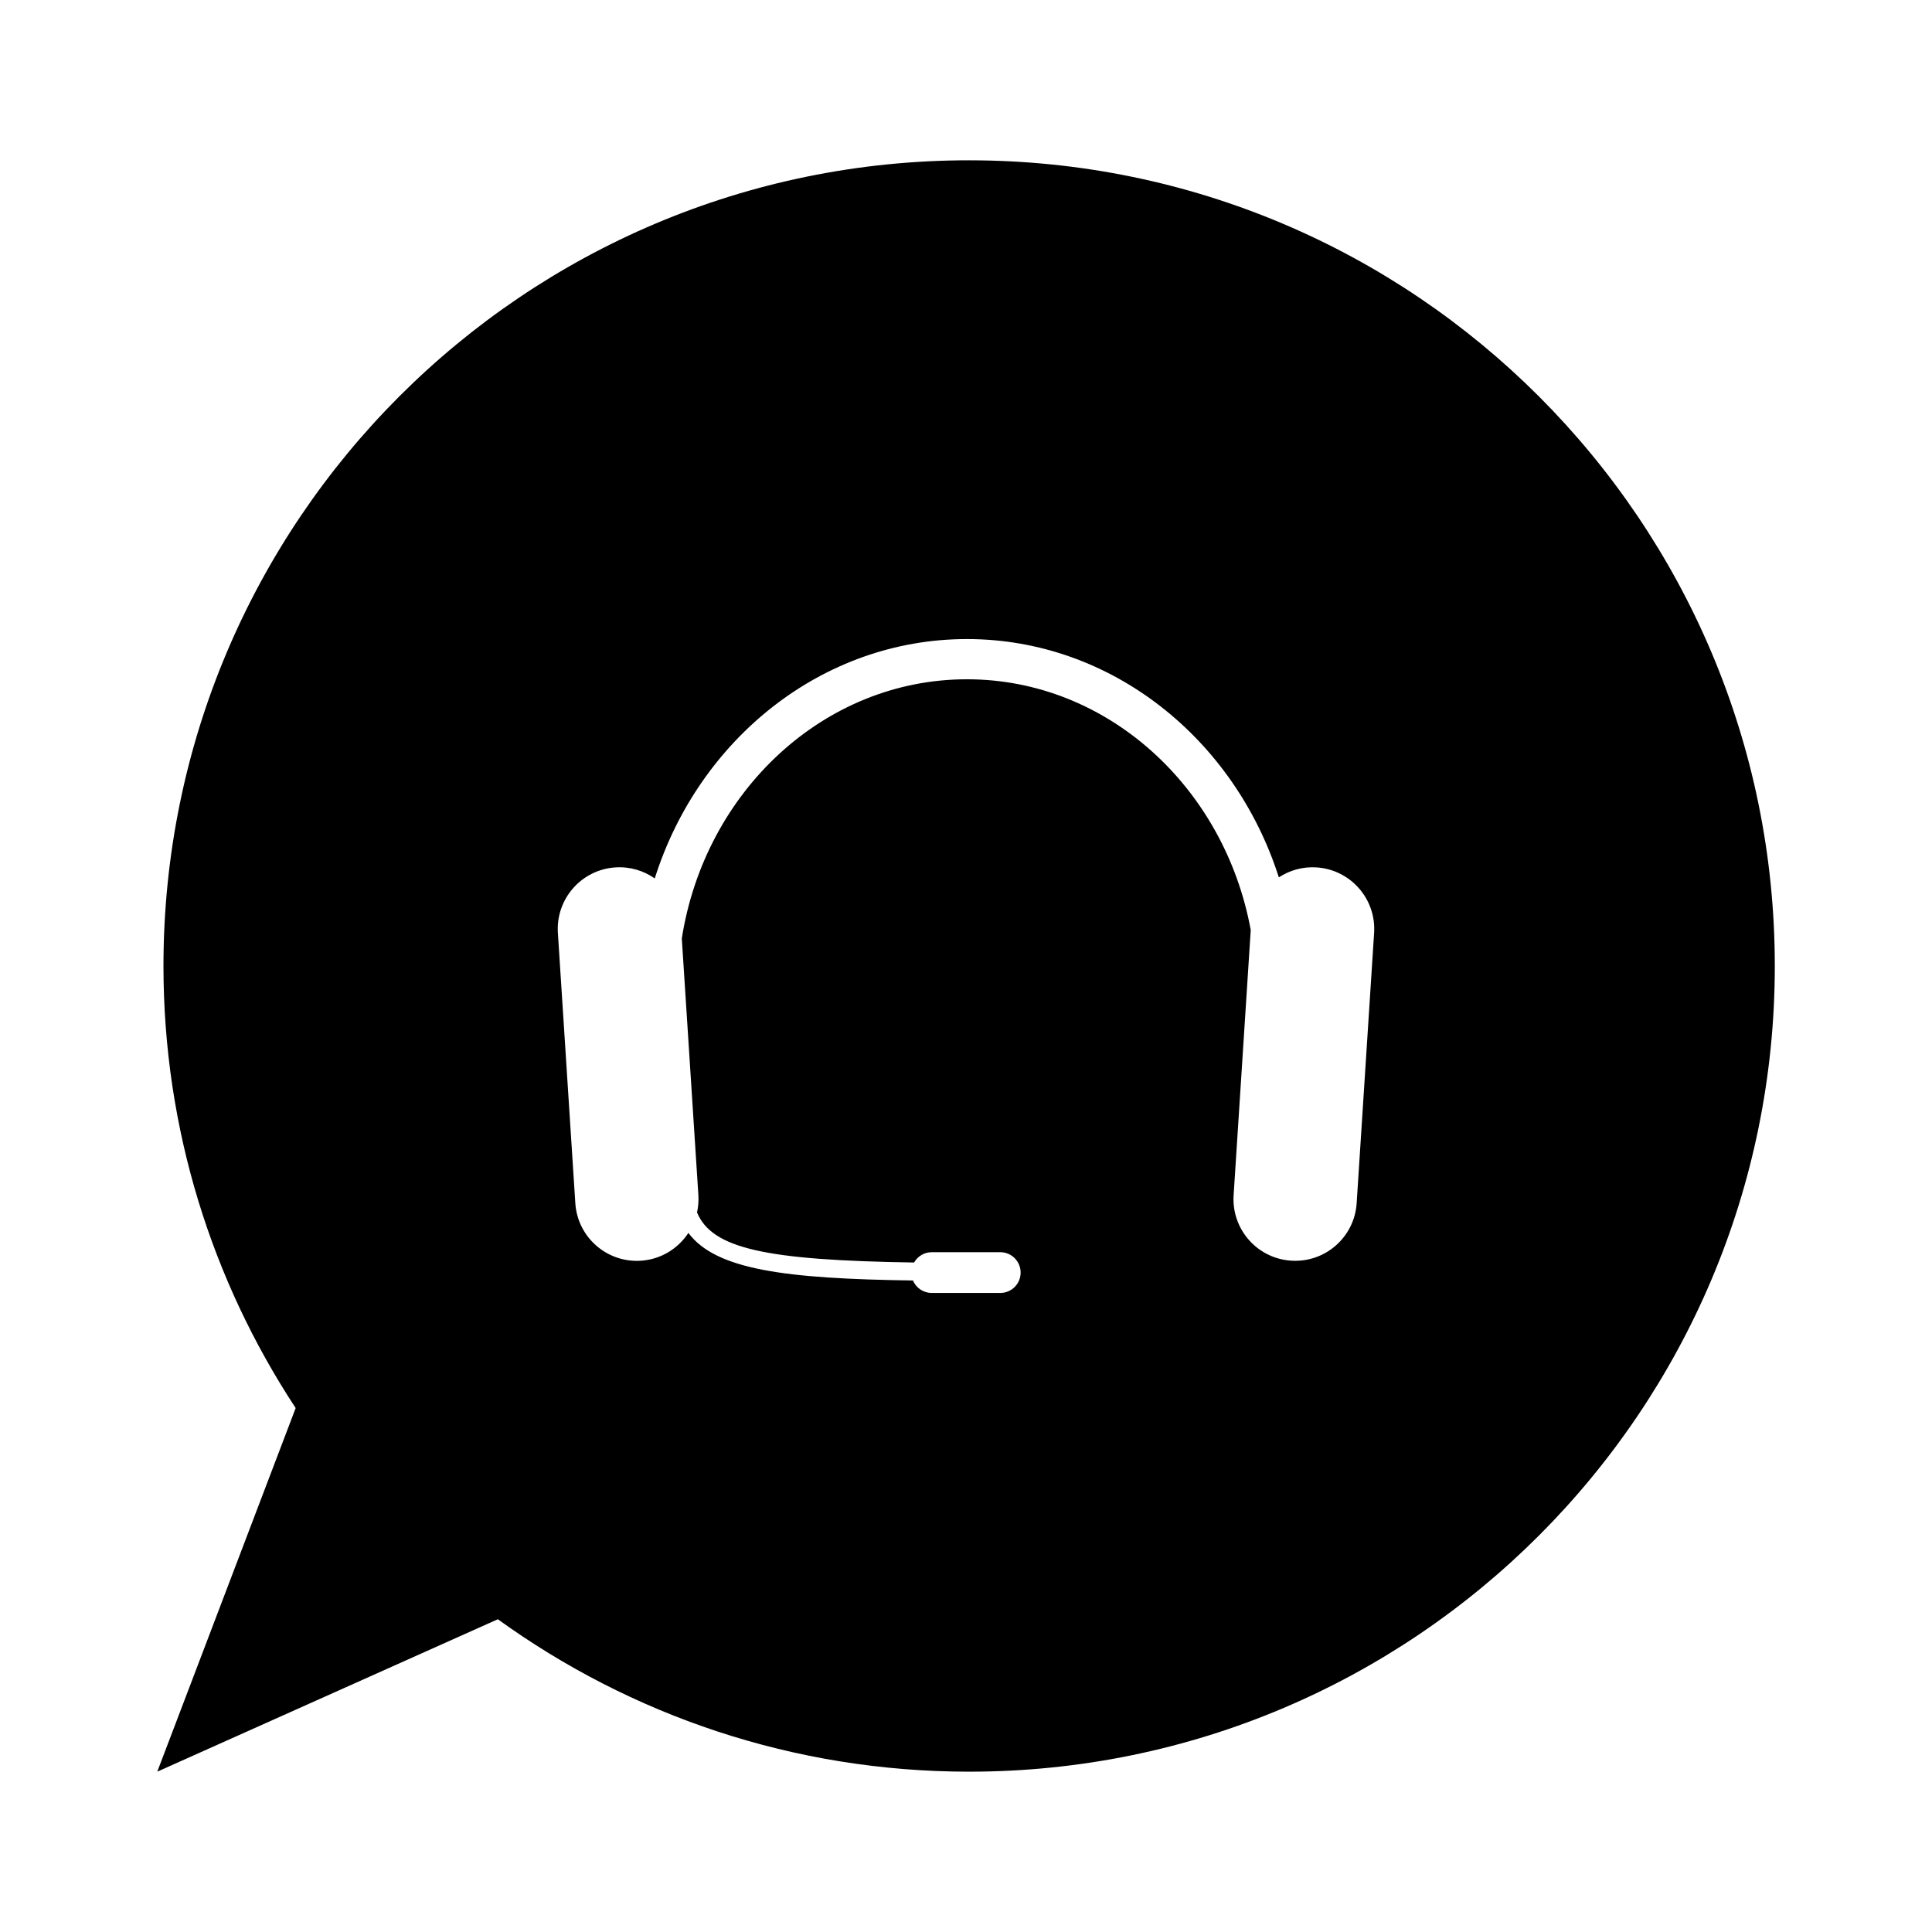 <?xml version="1.0" encoding="UTF-8"?>
<!-- Uploaded to: SVG Repo, www.svgrepo.com, Generator: SVG Repo Mixer Tools -->
<svg fill="#000000" width="800px" height="800px" version="1.1" viewBox="144 144 512 512" xmlns="http://www.w3.org/2000/svg">
 <path d="m400.82 186.48c-117.92 0-213.5 95.594-213.5 213.51 0 43.277 12.906 83.508 35.035 117.16l-36.68 96.363 90.258-40.395c35.125 25.375 78.242 40.395 124.89 40.395 117.92 0 213.52-95.609 213.52-213.52-0.004-117.91-95.602-213.51-213.52-213.51zm102.71 276.36c-0.574 9.012-8.348 15.844-17.352 15.25-9.008-0.57-15.84-8.352-15.254-17.355l4.535-70.27c-6.938-37.832-38.016-66.449-75.207-66.449-37.906-0.004-69.461 29.754-75.566 68.684l4.394 68.039c0.102 1.57-0.035 3.109-0.359 4.566 3.981 9.613 18.242 12.676 57.523 13.273 0.934-1.621 2.664-2.734 4.672-2.734h18.172c2.984 0 5.391 2.43 5.391 5.402 0 2.992-2.414 5.402-5.391 5.402h-18.172c-2.238 0-4.156-1.367-4.973-3.305-33.75-0.465-52.211-2.828-59.512-12.605-2.719 4.144-7.273 7.027-12.605 7.371-9.008 0.578-16.781-6.246-17.359-15.262l-4.621-71.617c-0.578-9.008 6.246-16.781 15.254-17.359 3.856-0.25 7.481 0.867 10.418 2.922 11.637-36.828 44.32-63.434 82.734-63.434 38.316 0 70.938 26.477 82.656 63.156 2.848-1.867 6.309-2.887 9.984-2.644 9.004 0.578 15.844 8.352 15.262 17.355z"/>
</svg>